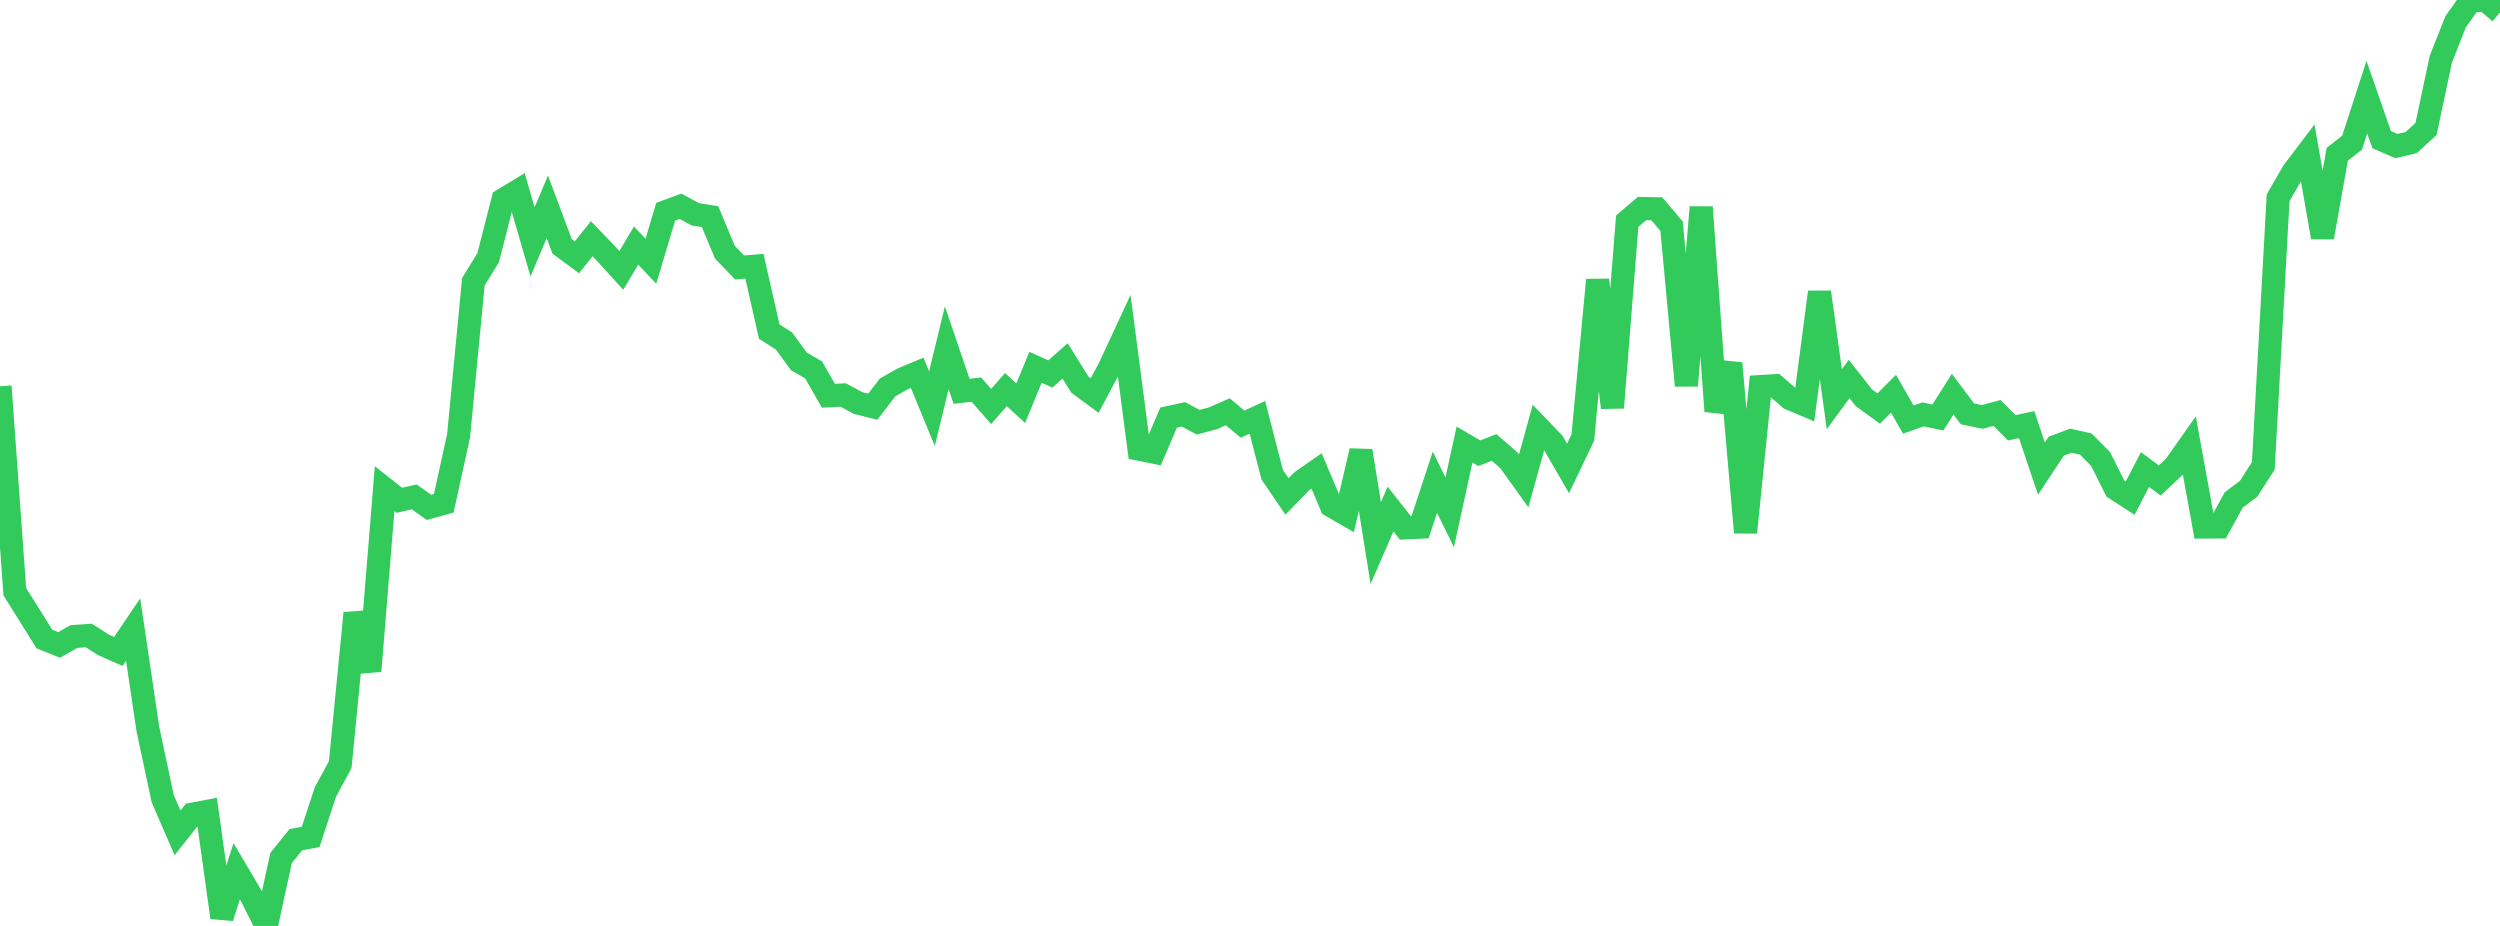 <?xml version="1.0" standalone="no"?>
<!DOCTYPE svg PUBLIC "-//W3C//DTD SVG 1.1//EN" "http://www.w3.org/Graphics/SVG/1.1/DTD/svg11.dtd">

<svg width="135" height="50" viewBox="0 0 135 50" preserveAspectRatio="none" 
  xmlns="http://www.w3.org/2000/svg"
  xmlns:xlink="http://www.w3.org/1999/xlink">


<polyline points="0.0, 20.859 0.799, 31.954 1.598, 33.226 2.396, 34.507 3.195, 34.827 3.994, 34.371 4.793, 34.316 5.592, 34.825 6.391, 35.179 7.189, 33.995 7.988, 39.384 8.787, 43.13 9.586, 44.975 10.385, 43.967 11.183, 43.816 11.982, 49.543 12.781, 47.046 13.58, 48.4 14.379, 50.0 15.178, 46.331 15.976, 45.342 16.775, 45.193 17.574, 42.763 18.373, 41.29 19.172, 33.11 19.97, 36.232 20.769, 26.388 21.568, 27.016 22.367, 26.832 23.166, 27.397 23.964, 27.177 24.763, 23.535 25.562, 15.216 26.361, 13.915 27.16, 10.789 27.959, 10.306 28.757, 13.063 29.556, 11.169 30.355, 13.303 31.154, 13.896 31.953, 12.891 32.751, 13.721 33.55, 14.603 34.349, 13.26 35.148, 14.107 35.947, 11.432 36.746, 11.138 37.544, 11.572 38.343, 11.698 39.142, 13.614 39.941, 14.444 40.74, 14.376 41.538, 17.905 42.337, 18.415 43.136, 19.512 43.935, 19.976 44.734, 21.372 45.533, 21.329 46.331, 21.761 47.13, 21.961 47.929, 20.923 48.728, 20.467 49.527, 20.133 50.325, 22.069 51.124, 18.779 51.923, 21.129 52.722, 21.04 53.521, 21.951 54.32, 21.037 55.118, 21.774 55.917, 19.833 56.716, 20.195 57.515, 19.492 58.314, 20.771 59.112, 21.361 59.911, 19.858 60.71, 18.138 61.509, 24.256 62.308, 24.416 63.107, 22.548 63.905, 22.376 64.704, 22.8 65.503, 22.587 66.302, 22.235 67.101, 22.906 67.899, 22.535 68.698, 25.633 69.497, 26.808 70.296, 25.986 71.095, 25.428 71.893, 27.316 72.692, 27.777 73.491, 24.347 74.29, 29.326 75.089, 27.49 75.888, 28.503 76.686, 28.465 77.485, 26.039 78.284, 27.668 79.083, 24.007 79.882, 24.473 80.68, 24.162 81.479, 24.853 82.278, 25.969 83.077, 23.082 83.876, 23.915 84.675, 25.294 85.473, 23.629 86.272, 15.116 87.071, 22.015 87.87, 11.945 88.669, 11.261 89.467, 11.275 90.266, 12.216 91.065, 20.823 91.864, 11.188 92.663, 22.201 93.462, 19.619 94.26, 28.755 95.059, 20.876 95.858, 20.827 96.657, 21.521 97.456, 21.858 98.254, 15.773 99.053, 21.56 99.852, 20.466 100.651, 21.481 101.45, 22.06 102.249, 21.259 103.047, 22.656 103.846, 22.377 104.645, 22.546 105.444, 21.284 106.243, 22.349 107.041, 22.513 107.84, 22.299 108.639, 23.103 109.438, 22.929 110.237, 25.302 111.036, 24.094 111.834, 23.797 112.633, 23.978 113.432, 24.786 114.231, 26.385 115.03, 26.902 115.828, 25.354 116.627, 25.947 117.426, 25.197 118.225, 24.062 119.024, 28.459 119.822, 28.454 120.621, 26.998 121.42, 26.398 122.219, 25.156 123.018, 10.681 123.817, 9.294 124.615, 8.241 125.414, 12.814 126.213, 8.329 127.012, 7.705 127.811, 5.245 128.609, 7.541 129.408, 7.887 130.207, 7.698 131.006, 6.963 131.805, 3.197 132.604, 1.174 133.402, 0.051 134.201, 0.0 135.0, 0.67" fill="none" stroke="#32ca5b" stroke-width="1.25"/>

</svg>